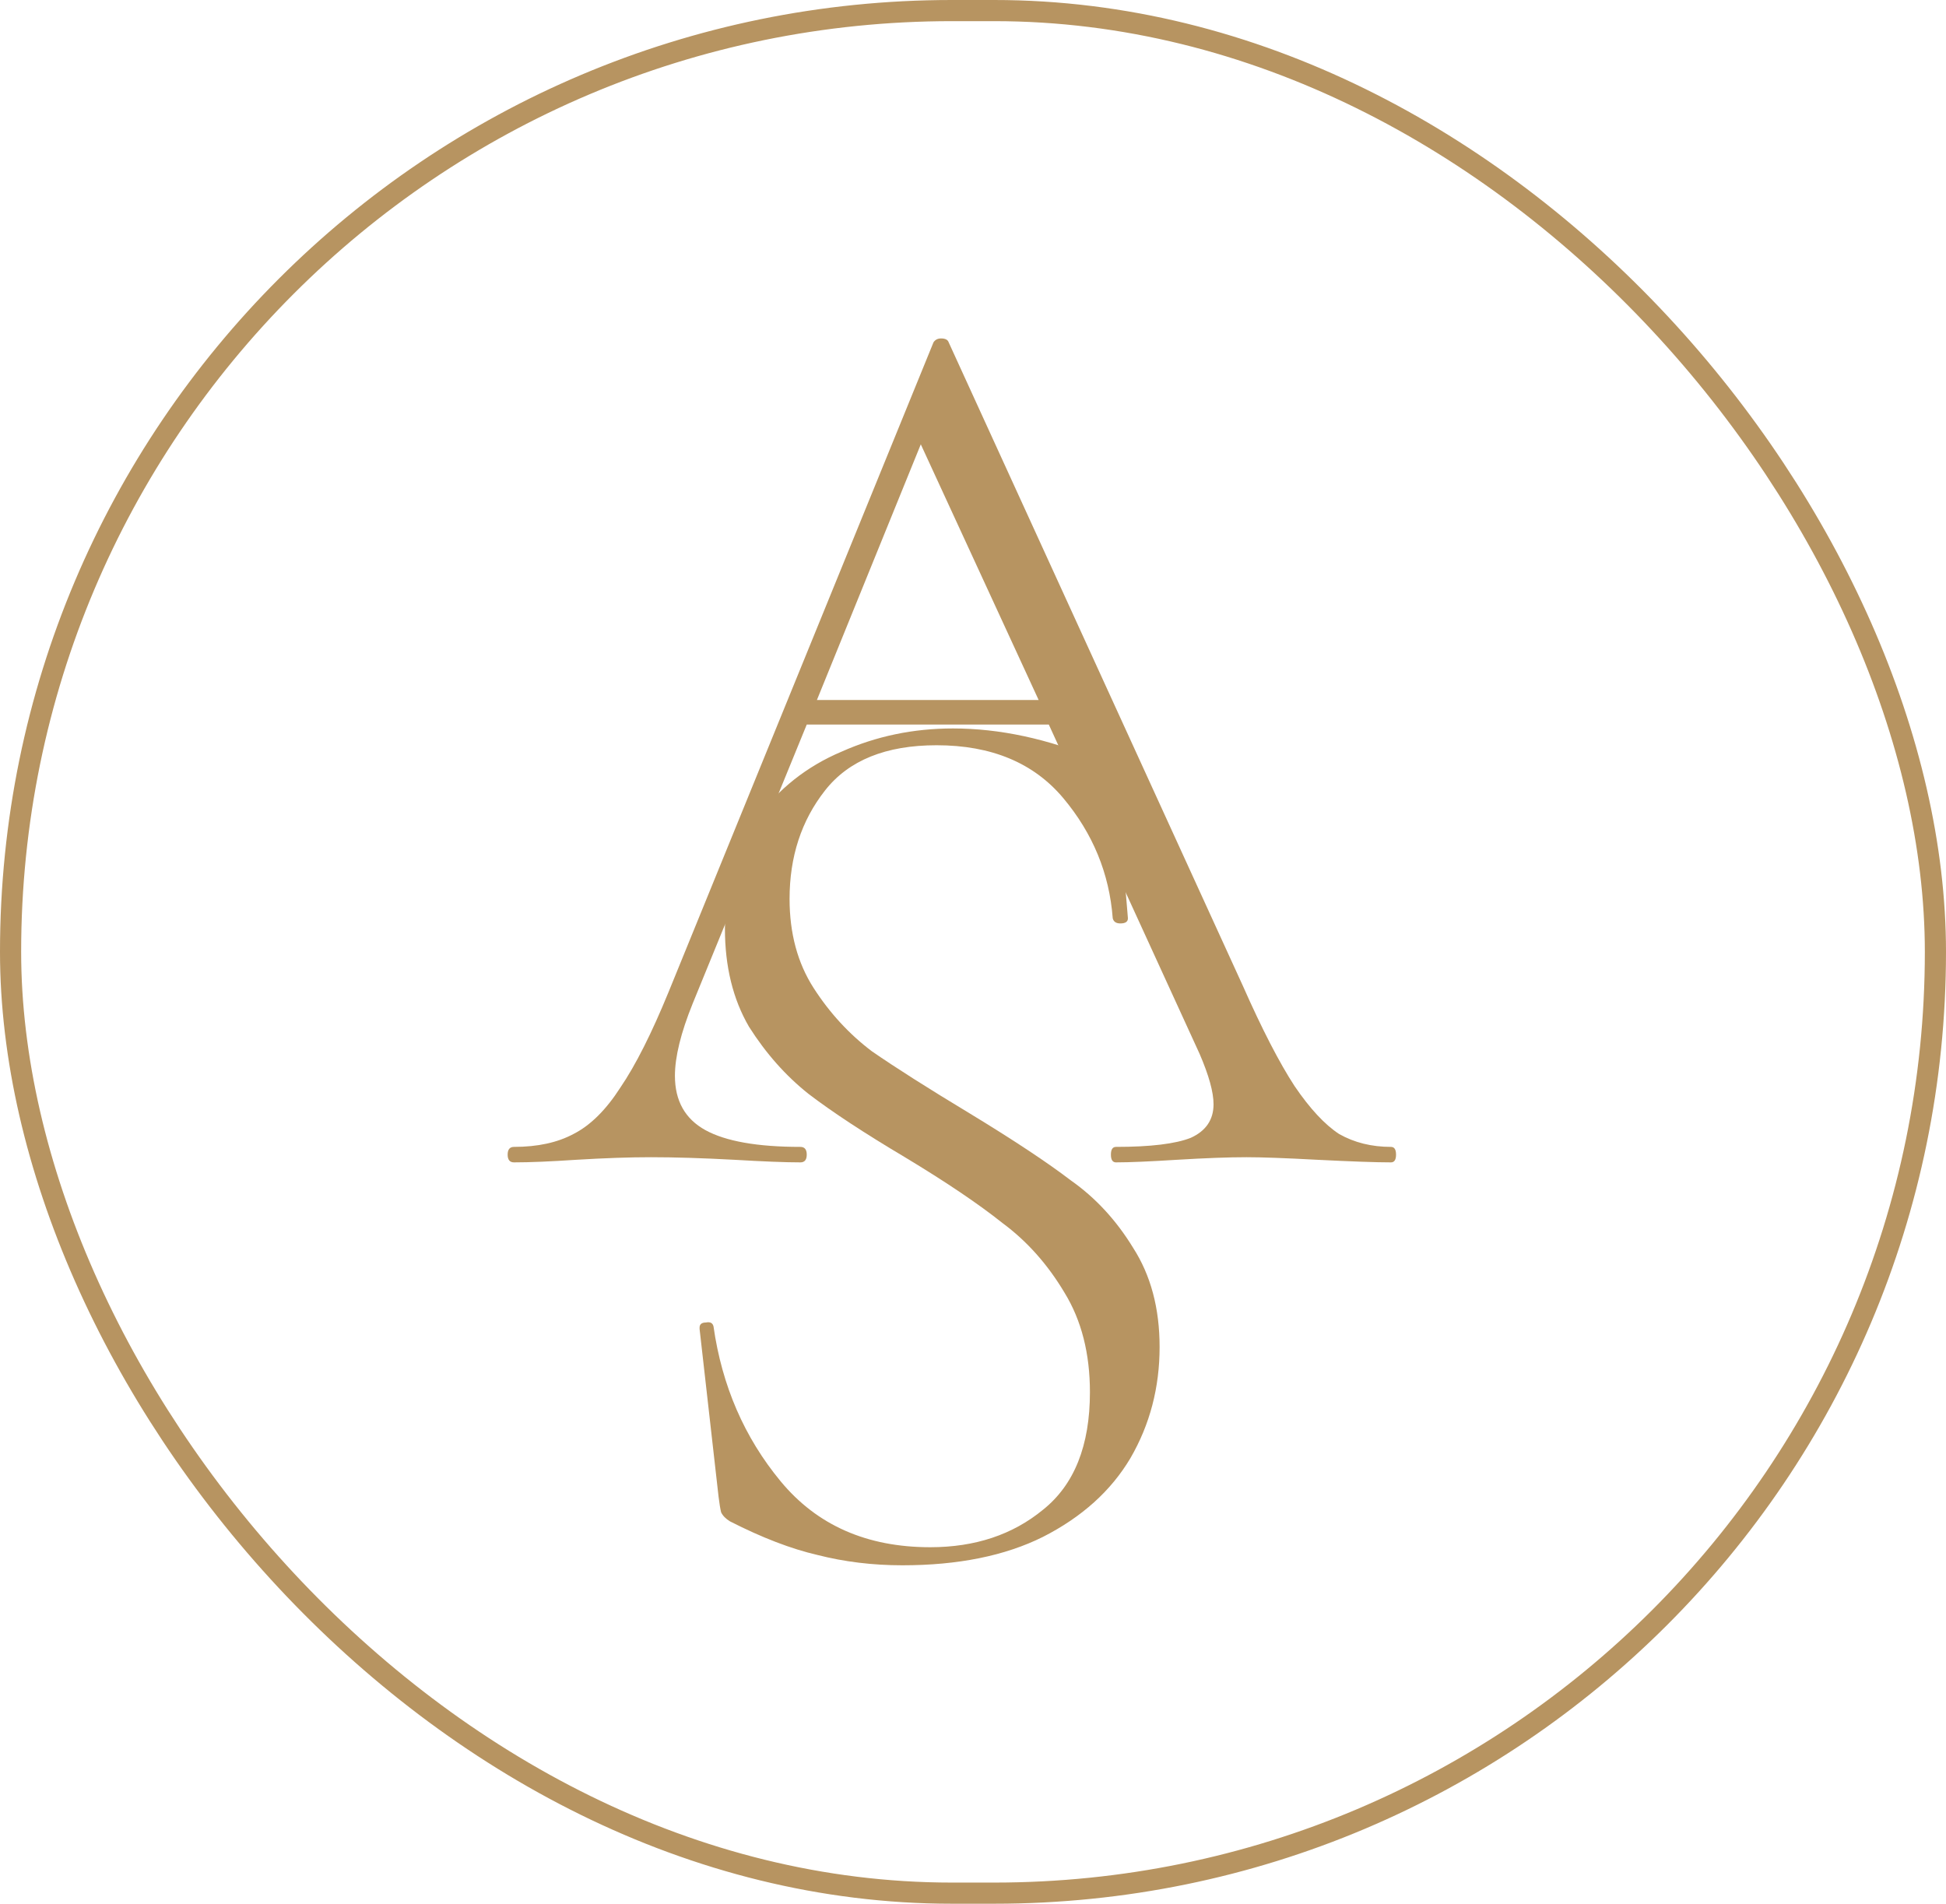 <?xml version="1.0" encoding="UTF-8"?> <svg xmlns="http://www.w3.org/2000/svg" width="46" height="45" viewBox="0 0 46 45" fill="none"><path d="M18.664 21.248C18.664 22.062 18.854 22.765 19.233 23.355C19.613 23.945 20.072 24.444 20.611 24.851C21.17 25.237 21.939 25.726 22.918 26.316C23.956 26.947 24.755 27.476 25.314 27.903C25.893 28.31 26.383 28.839 26.782 29.491C27.202 30.142 27.411 30.925 27.411 31.841C27.411 32.797 27.182 33.673 26.722 34.466C26.263 35.24 25.574 35.86 24.655 36.328C23.757 36.776 22.648 37 21.33 37C20.631 37 19.962 36.919 19.323 36.756C18.704 36.613 18.015 36.349 17.256 35.962C17.156 35.901 17.086 35.83 17.046 35.748C17.026 35.667 17.006 35.545 16.986 35.382L16.537 31.414V31.383C16.537 31.302 16.587 31.261 16.687 31.261C16.787 31.241 16.846 31.271 16.866 31.353C17.066 32.757 17.595 33.978 18.454 35.016C19.313 36.054 20.491 36.573 21.989 36.573C23.048 36.573 23.936 36.278 24.655 35.687C25.394 35.097 25.764 34.171 25.764 32.91C25.764 31.994 25.564 31.21 25.165 30.559C24.765 29.887 24.276 29.338 23.697 28.91C23.137 28.463 22.369 27.944 21.39 27.354C20.431 26.784 19.672 26.285 19.113 25.858C18.574 25.43 18.105 24.901 17.705 24.27C17.326 23.619 17.136 22.846 17.136 21.951C17.136 20.933 17.386 20.068 17.885 19.356C18.404 18.643 19.073 18.114 19.892 17.768C20.711 17.402 21.59 17.219 22.528 17.219C23.627 17.219 24.765 17.463 25.943 17.952C26.243 18.074 26.393 18.247 26.393 18.471L26.662 21.706C26.662 21.788 26.602 21.828 26.483 21.828C26.383 21.828 26.323 21.788 26.303 21.706C26.223 20.648 25.834 19.702 25.135 18.867C24.436 18.033 23.437 17.616 22.139 17.616C20.941 17.616 20.062 17.972 19.503 18.684C18.943 19.396 18.664 20.251 18.664 21.248Z" fill="#B79461"></path><path d="M32.88 27.11C32.96 27.11 33 27.171 33 27.293C33 27.415 32.96 27.476 32.88 27.476C32.521 27.476 31.942 27.455 31.143 27.415C30.384 27.374 29.825 27.354 29.465 27.354C29.046 27.354 28.496 27.374 27.817 27.415C27.178 27.455 26.699 27.476 26.38 27.476C26.3 27.476 26.26 27.415 26.26 27.293C26.26 27.171 26.3 27.11 26.38 27.11C27.198 27.11 27.787 27.038 28.147 26.896C28.506 26.733 28.686 26.468 28.686 26.102C28.686 25.817 28.576 25.42 28.357 24.912L24.792 17.127H19.07L16.374 23.721C16.094 24.413 15.954 24.983 15.954 25.43C15.954 26.021 16.194 26.448 16.673 26.713C17.153 26.977 17.902 27.11 18.92 27.11C19.02 27.11 19.07 27.171 19.07 27.293C19.07 27.415 19.02 27.476 18.92 27.476C18.561 27.476 18.041 27.455 17.362 27.415C16.603 27.374 15.944 27.354 15.385 27.354C14.886 27.354 14.297 27.374 13.618 27.415C13.018 27.455 12.529 27.476 12.15 27.476C12.05 27.476 12 27.415 12 27.293C12 27.171 12.05 27.11 12.15 27.11C12.709 27.11 13.178 27.008 13.558 26.804C13.957 26.601 14.327 26.234 14.666 25.705C15.026 25.176 15.405 24.423 15.805 23.446L22.066 8.092C22.106 8.031 22.166 8 22.245 8C22.345 8 22.405 8.031 22.425 8.092L29.375 23.294C29.834 24.332 30.244 25.125 30.603 25.675C30.963 26.204 31.312 26.58 31.652 26.804C32.011 27.008 32.421 27.11 32.88 27.11ZM19.31 16.547H24.552L21.766 10.503L19.31 16.547Z" fill="#B79461"></path><rect x="0.25" y="0.25" width="45.5" height="44.5" rx="22.25" stroke="#B79461" stroke-width="0.5"></rect></svg> 